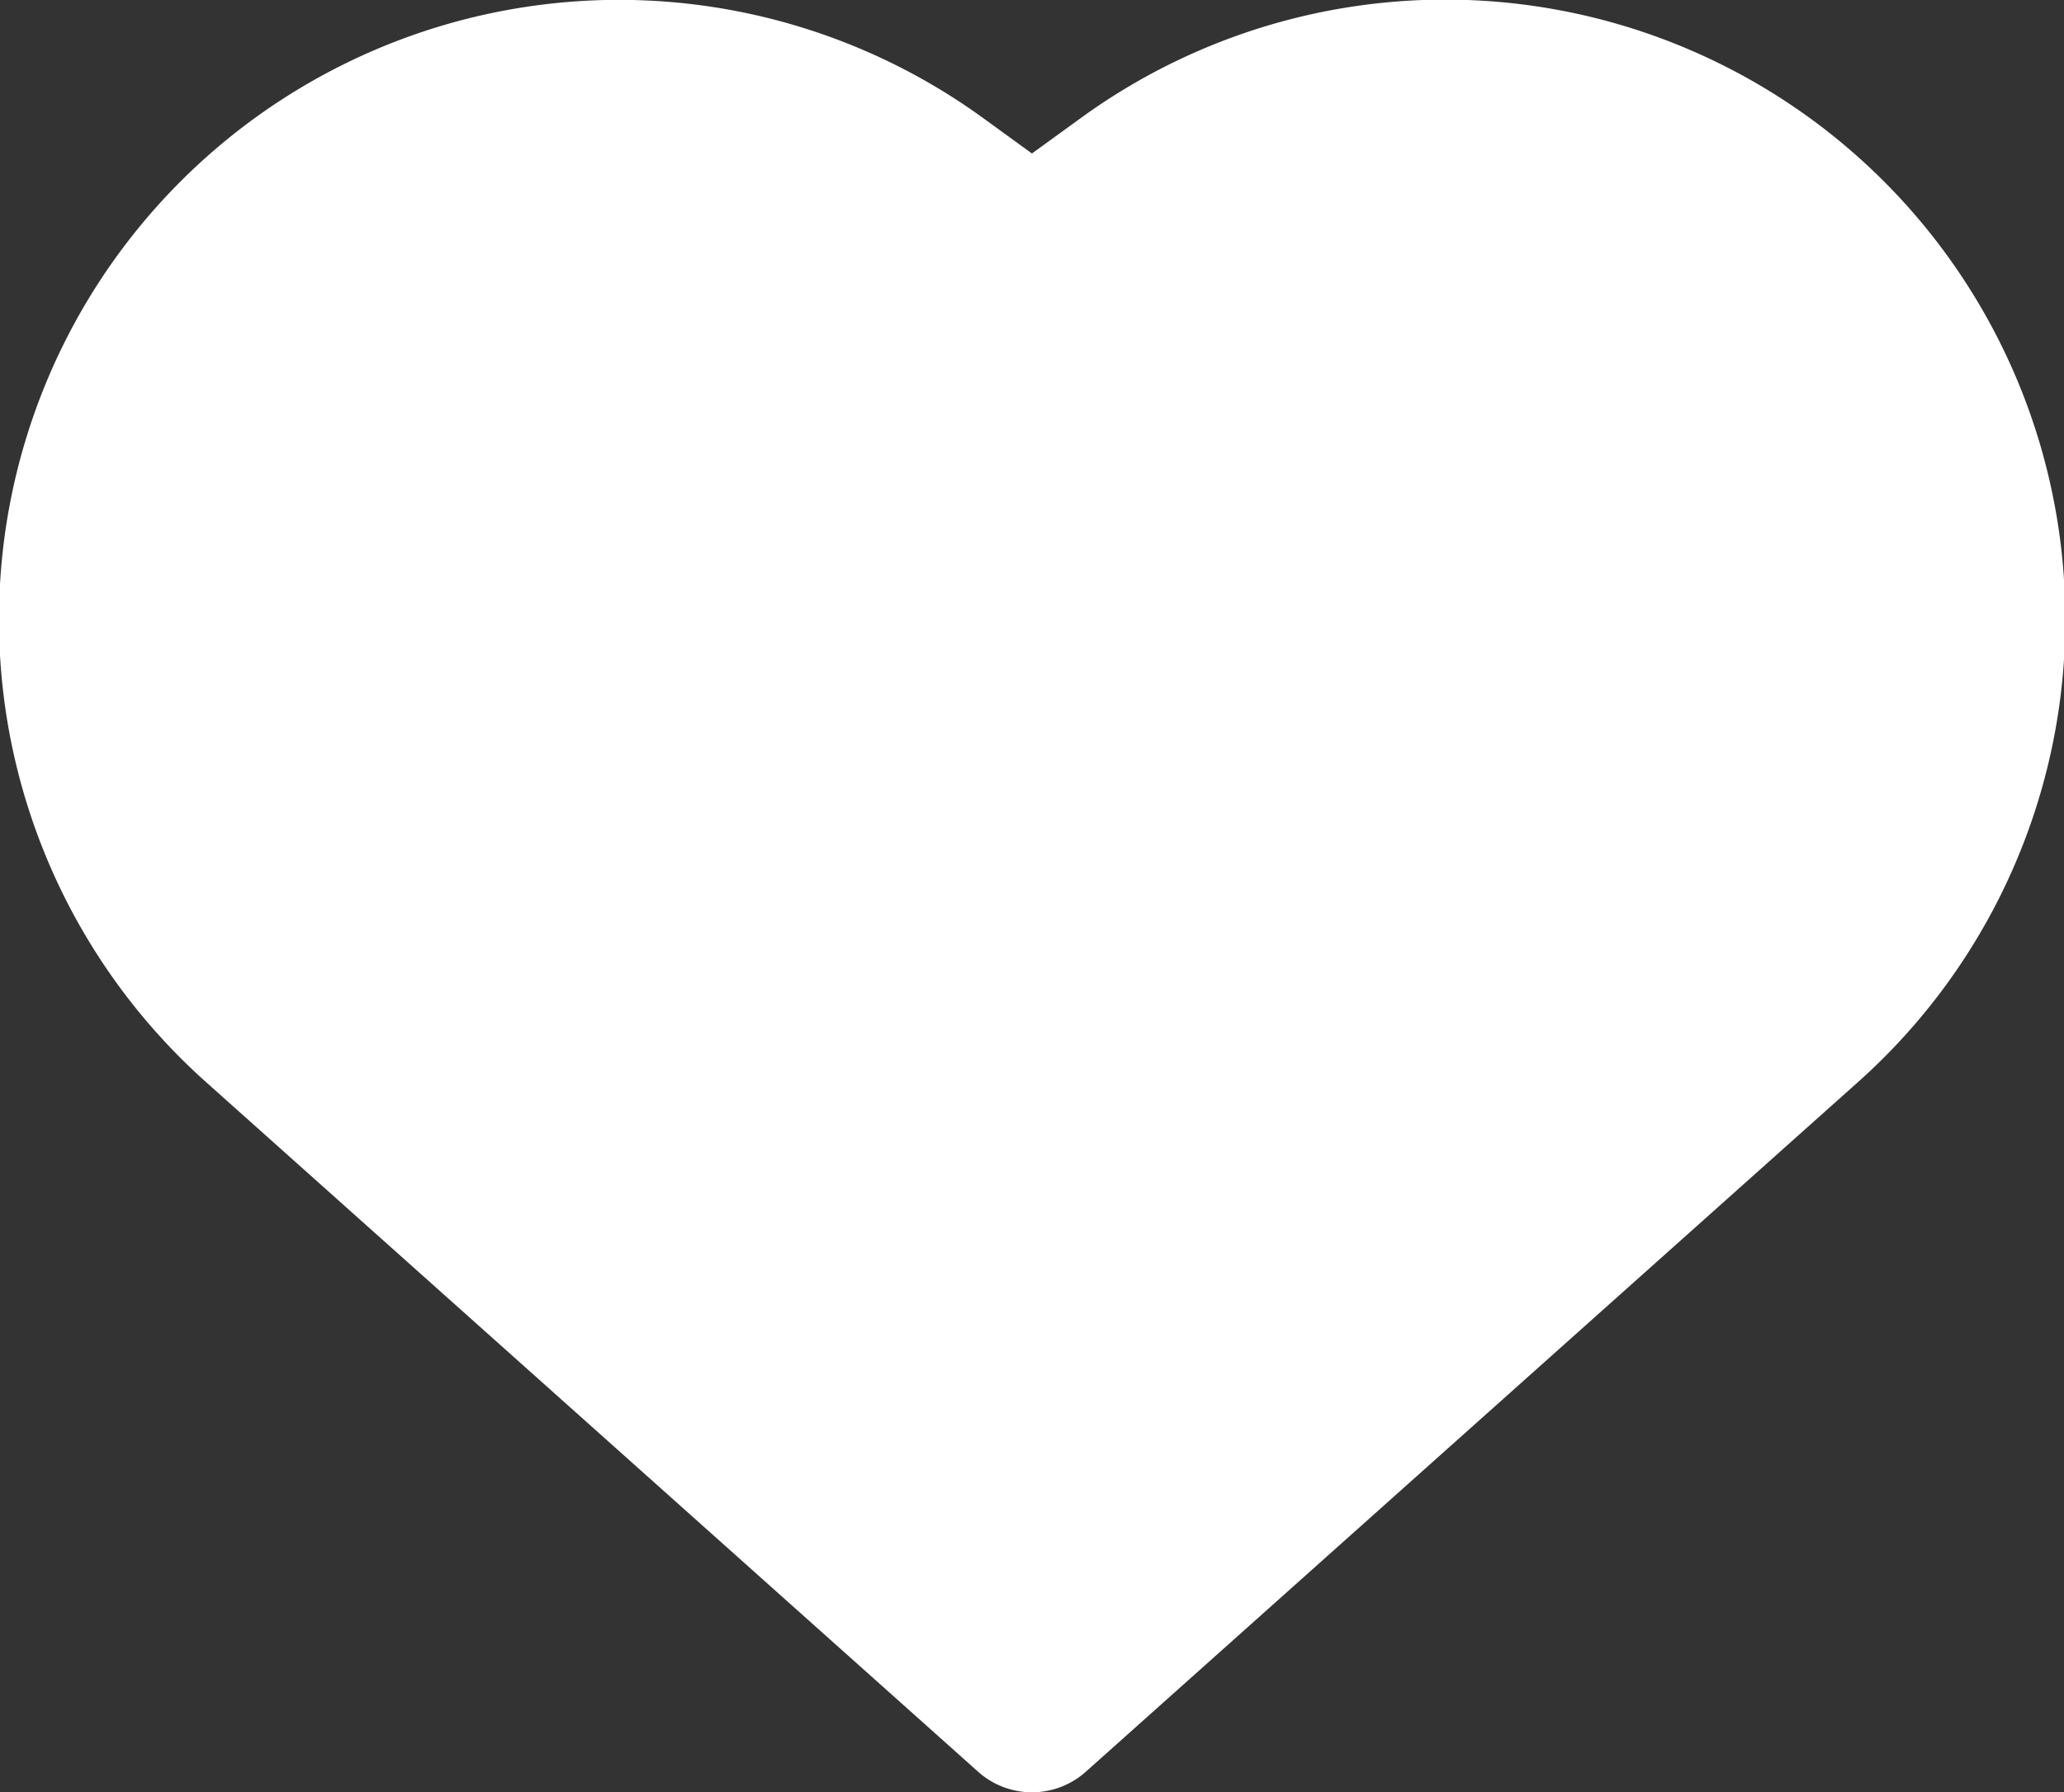 <?xml version="1.0" encoding="UTF-8"?> <svg xmlns="http://www.w3.org/2000/svg" xmlns:xlink="http://www.w3.org/1999/xlink" width="31.626" height="27.469" viewBox="0 0 31.626 27.469"><rect x="0" y="0" width="31.626" height="27.469" fill="#333333" stroke="none"/><defs><clipPath id="a"><rect width="31.626" height="27.469" fill="none"></rect></clipPath></defs><g transform="translate(0 0)"><g transform="translate(0 0)" clip-path="url(#a)"><path d="M3.158,16.585l11.83,10.569a1.238,1.238,0,0,0,1.649,0L28.468,16.585A9.5,9.5,0,0,0,16.557,1.812l-.745.54-.744-.54A9.5,9.5,0,0,0,3.158,16.585" transform="translate(0 0)" fill="#fff"></path></g></g></svg> 